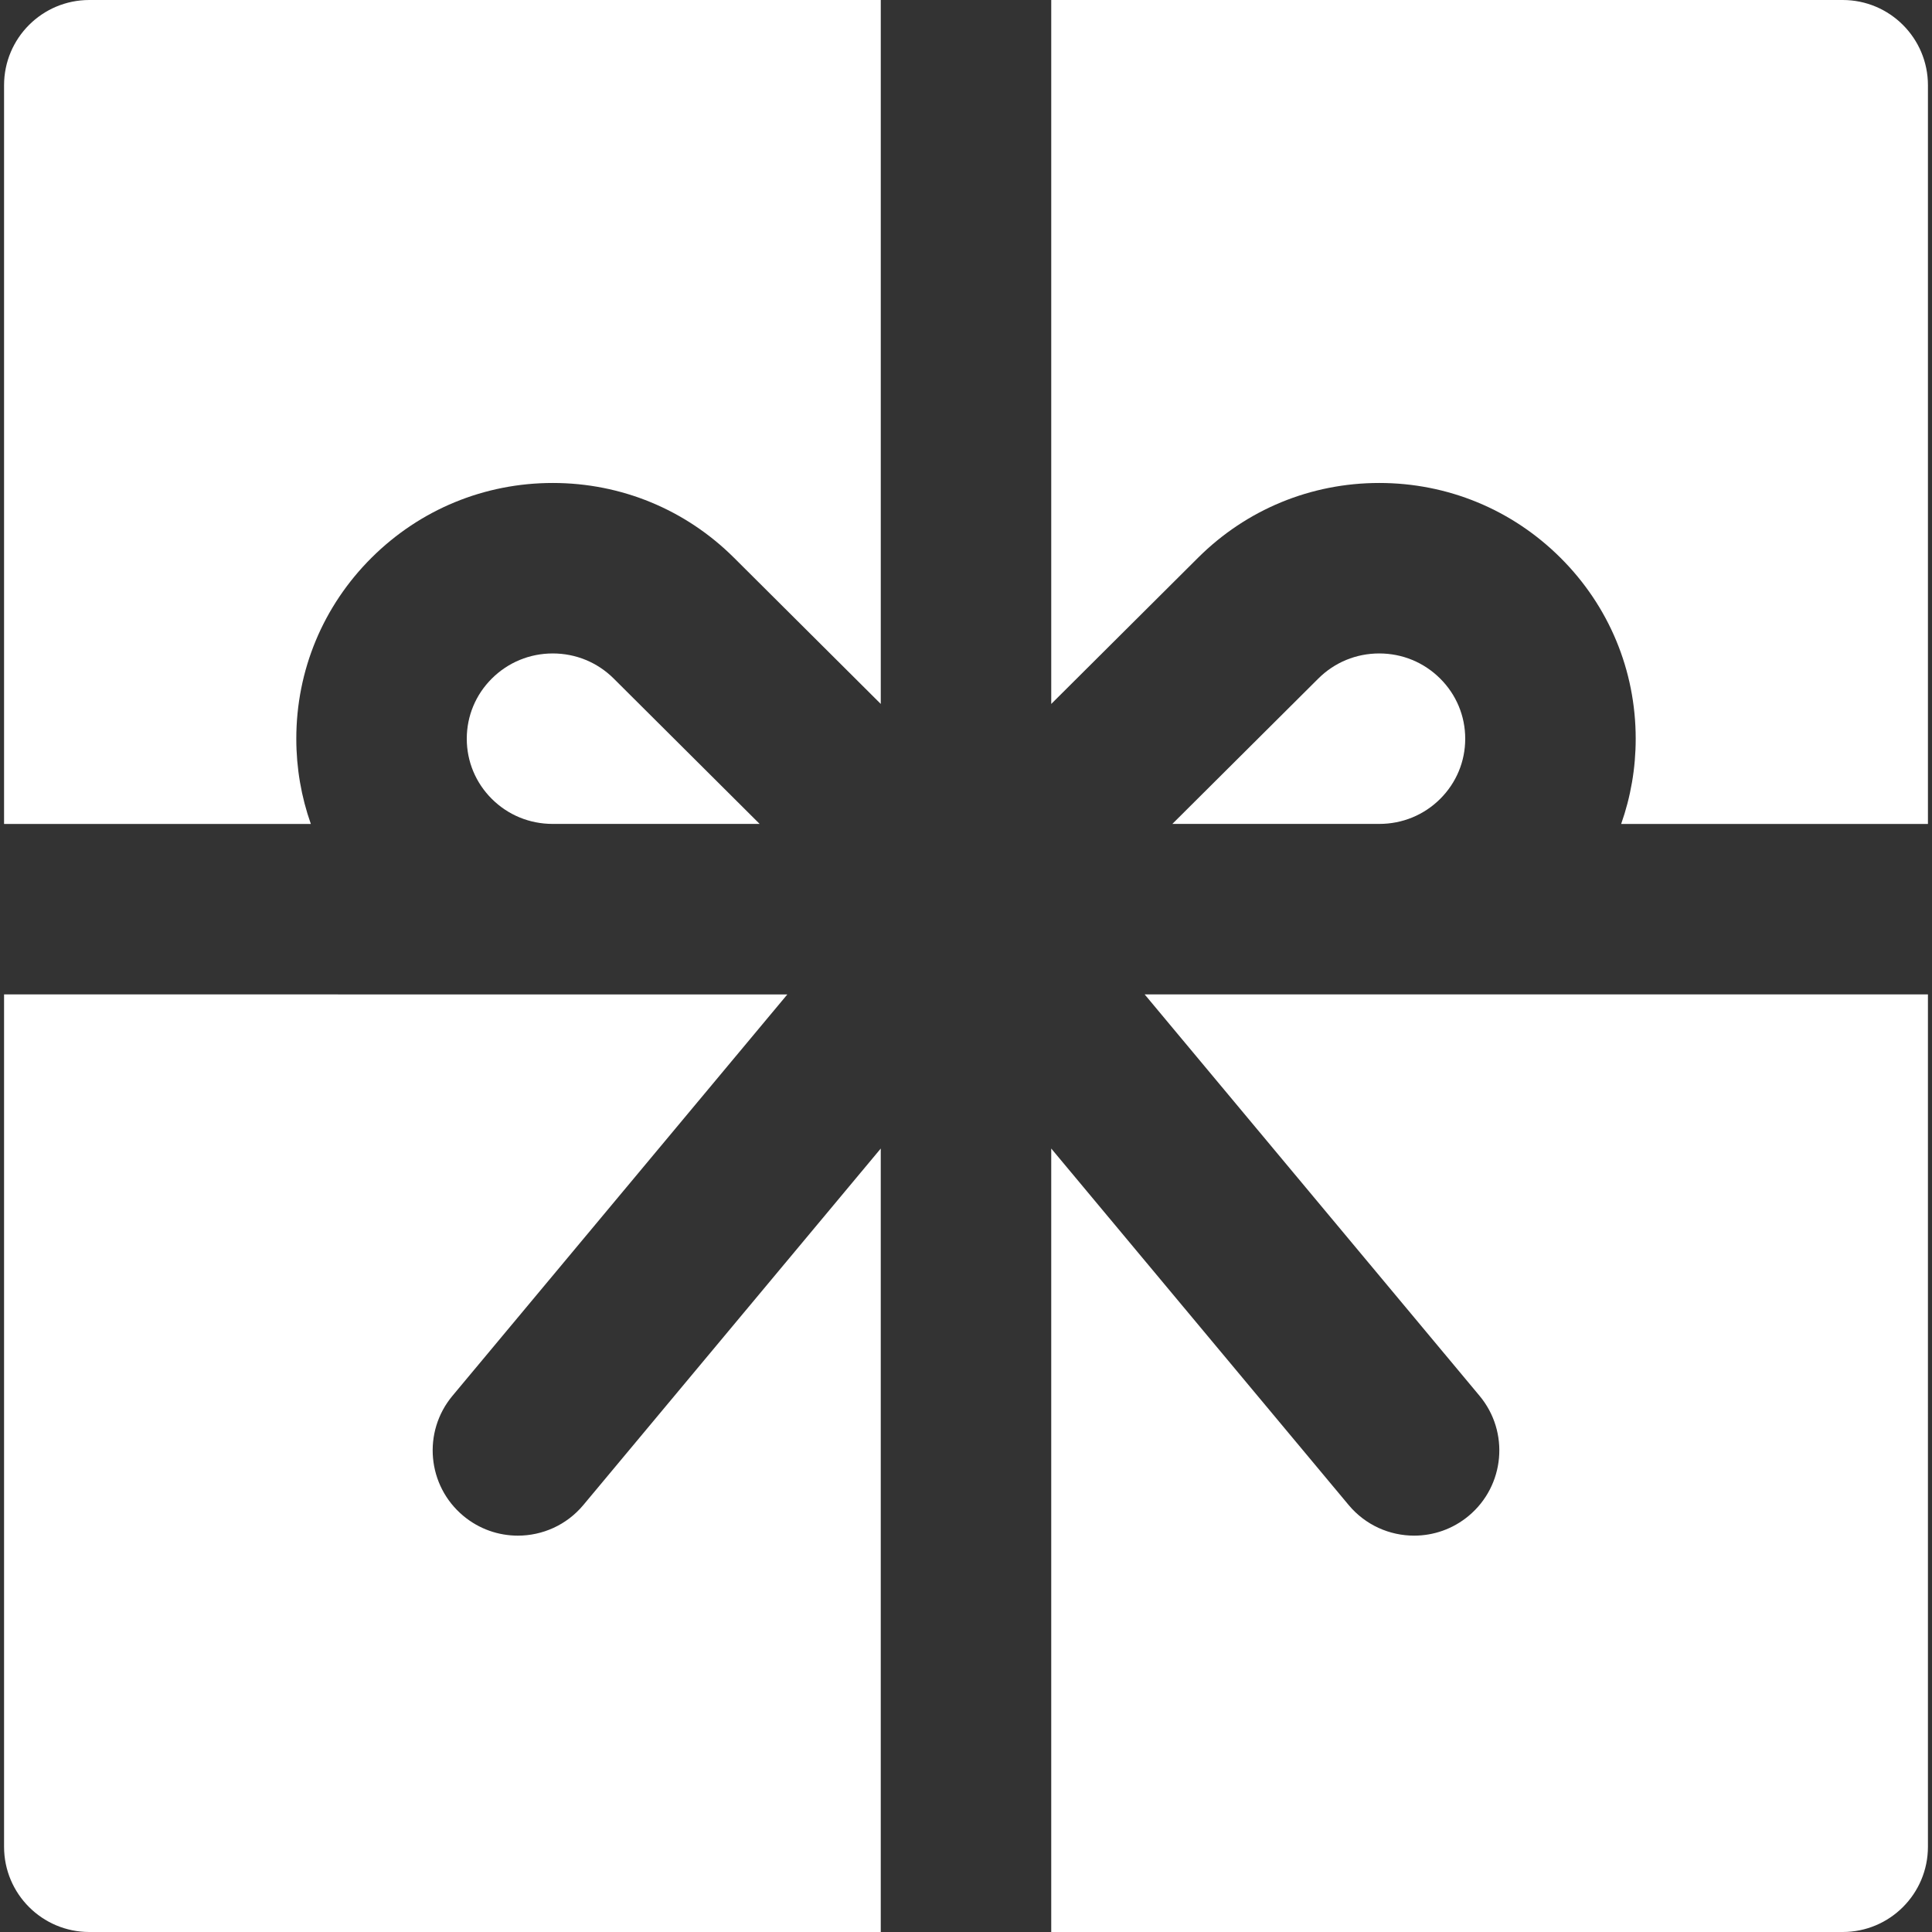 <?xml version="1.0" encoding="iso-8859-1"?>
<!-- Generator: Adobe Illustrator 19.0.0, SVG Export Plug-In . SVG Version: 6.00 Build 0)  -->
<svg xmlns="http://www.w3.org/2000/svg" xmlns:xlink="http://www.w3.org/1999/xlink" version="1.1" id="Layer_1" x="0px" y="0px" viewBox="0 0 512 512" style="enable-background:new 0 0 512 512;" xml:space="preserve" width="512px" height="512px">
<rect x="0" y="0" width="512" height="512" fill="#333333" stroke="none"/>
<g>
	<g>
		<path d="M162.636,179.82c-4.307-4.287-10.043-6.65-16.146-6.65s-11.838,2.363-16.151,6.655c-4.281,4.263-6.64,9.927-6.64,15.947    c0,6.021,2.358,11.683,6.641,15.946c4.292,4.275,10.016,6.628,16.124,6.628l0.31-0.003c0.099,0,0.199-0.001,0.298-0.001h54.24    L162.636,179.82z" fill="#FFFFFF"/>
	</g>
</g>
<g>
	<g>
		<path d="M381.658,179.823c-4.308-4.292-10.041-6.653-16.146-6.653c-6.103,0-11.833,2.361-16.139,6.649l-38.682,38.522h54.232    c0.099,0,0.199,0.001,0.298,0.001l0.31,0.003c6.108,0,11.833-2.354,16.125-6.624c4.284-4.266,6.643-9.928,6.643-15.949    C388.299,189.751,385.941,184.087,381.658,179.823z" fill="#FFFFFF"/>
	</g>
</g>
<g>
	<g>
		<path d="M154.596,398.844c-4.466,5.354-10.888,8.118-17.356,8.118c-5.103,0-10.234-1.72-14.458-5.245    c-9.579-7.992-10.867-22.236-2.873-31.815l88.746-106.372H46.254H23.665H1.077v225.882C1.077,501.886,11.19,512,23.665,512    h209.746v-22.589v-22.589v-162.45L154.596,398.844z" fill="#FFFFFF"/>
	</g>
</g>
<g>
	<g>
		<path d="M488.335,0H278.589v22.589v22.589v141.377l38.905-38.745c12.83-12.779,29.885-19.818,48.02-19.818    s35.19,7.039,48.023,19.818c12.859,12.802,19.941,29.836,19.941,47.963c0,7.814-1.324,15.423-3.852,22.579h36.12h22.589h22.589    V22.589C510.923,10.114,500.81,0,488.335,0z" fill="#FFFFFF"/>
	</g>
</g>
<g>
	<g>
		<path d="M488.335,263.529h-22.589H303.347l88.746,106.372c7.993,9.579,6.706,23.823-2.873,31.815    c-4.226,3.525-9.356,5.245-14.46,5.245c-6.468,0-12.889-2.765-17.356-8.118l-78.816-94.471v162.451v22.589V512h209.746    c12.475,0,22.589-10.114,22.589-22.589V263.529H488.335z" fill="#FFFFFF"/>
	</g>
</g>
<g>
	<g>
		<path d="M23.665,0C11.19,0,1.077,10.114,1.077,22.589v195.764h22.589h22.589h36.121c-2.528-7.156-3.852-14.765-3.852-22.579    c0-18.127,7.082-35.161,19.944-47.966c12.836-12.778,29.892-19.815,48.023-19.815s35.185,7.037,48.022,19.813l38.9,38.745V45.177    V22.589V0H23.665z" fill="#FFFFFF"/>
	</g>
</g>
<g>
</g>
<g>
</g>
<g>
</g>
<g>
</g>
<g>
</g>
<g>
</g>
<g>
</g>
<g>
</g>
<g>
</g>
<g>
</g>
<g>
</g>
<g>
</g>
<g>
</g>
<g>
</g>
<g>
</g>
</svg>

